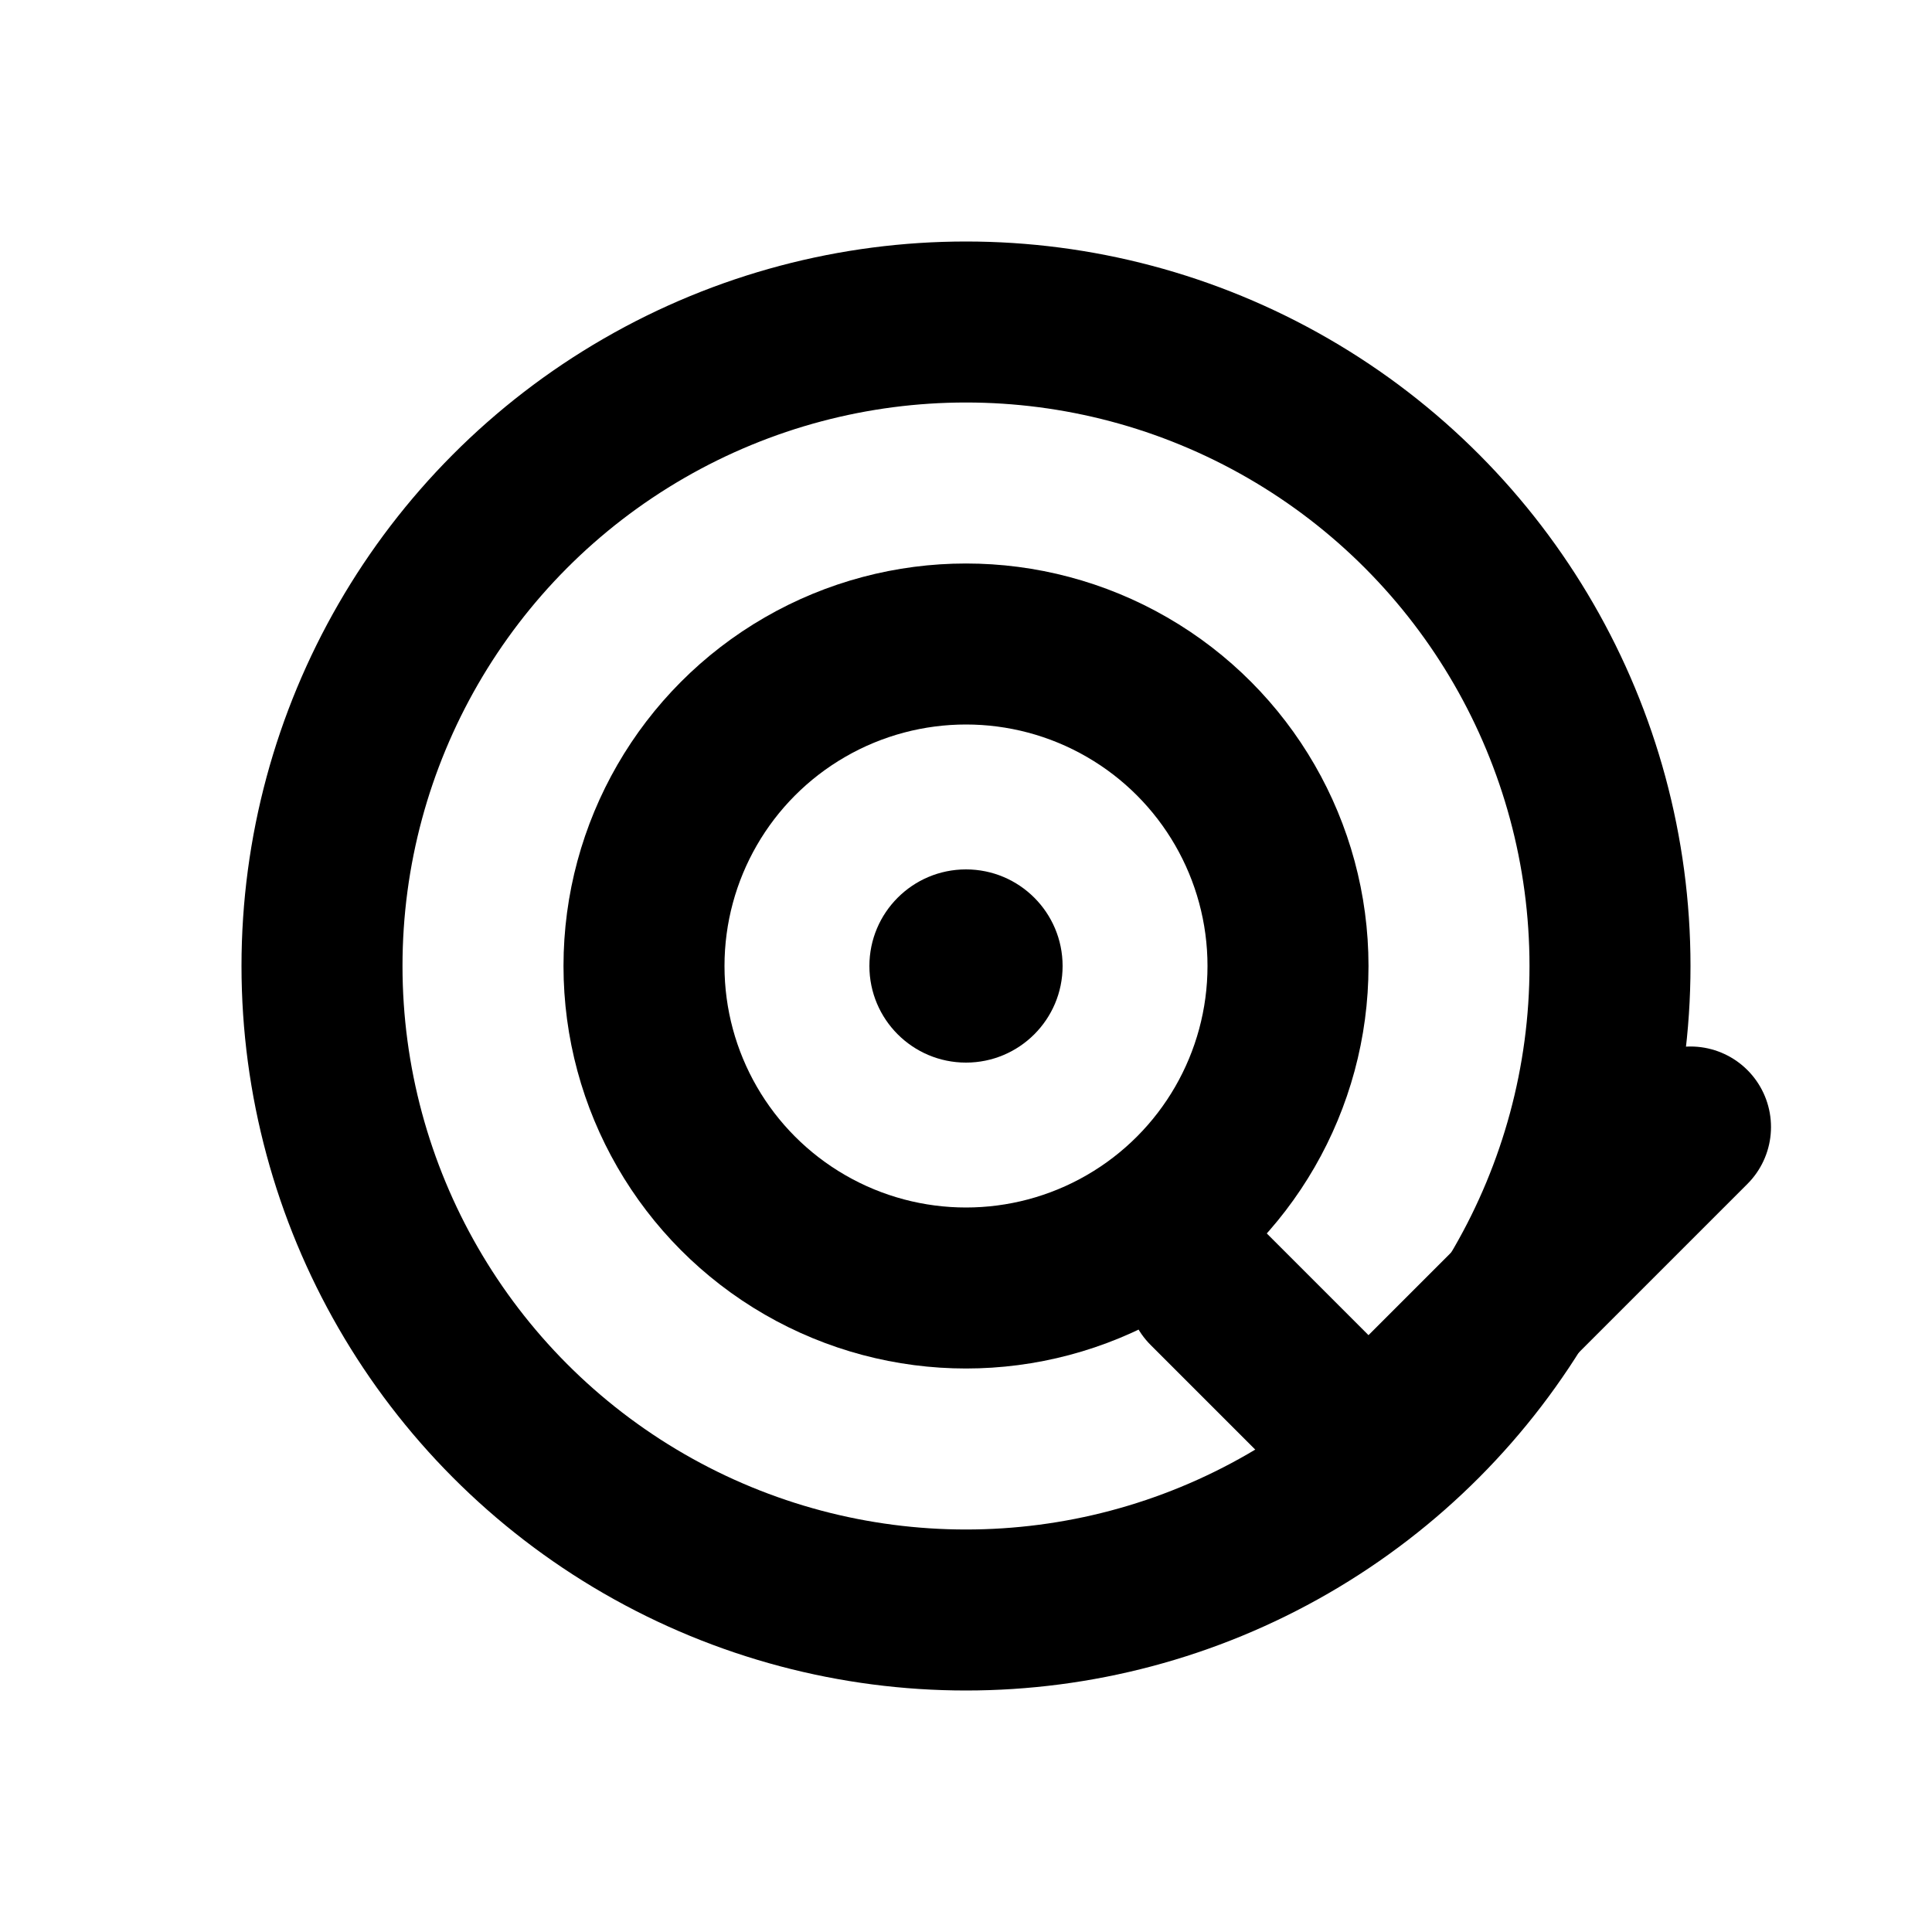 <svg stroke-linejoin="round" stroke-linecap="round" stroke-width="2" stroke="currentColor" fill="none" viewBox="0 0 24 24" height="28" width="28" xmlns="http://www.w3.org/2000/svg"><circle r="8" cy="12" cx="12"></circle><circle r="4" cy="12" cx="12"></circle><circle stroke="none" fill="currentColor" r="1.2" cy="12" cx="12"></circle><path d="M15 16l2 2 4-4"></path></svg>
